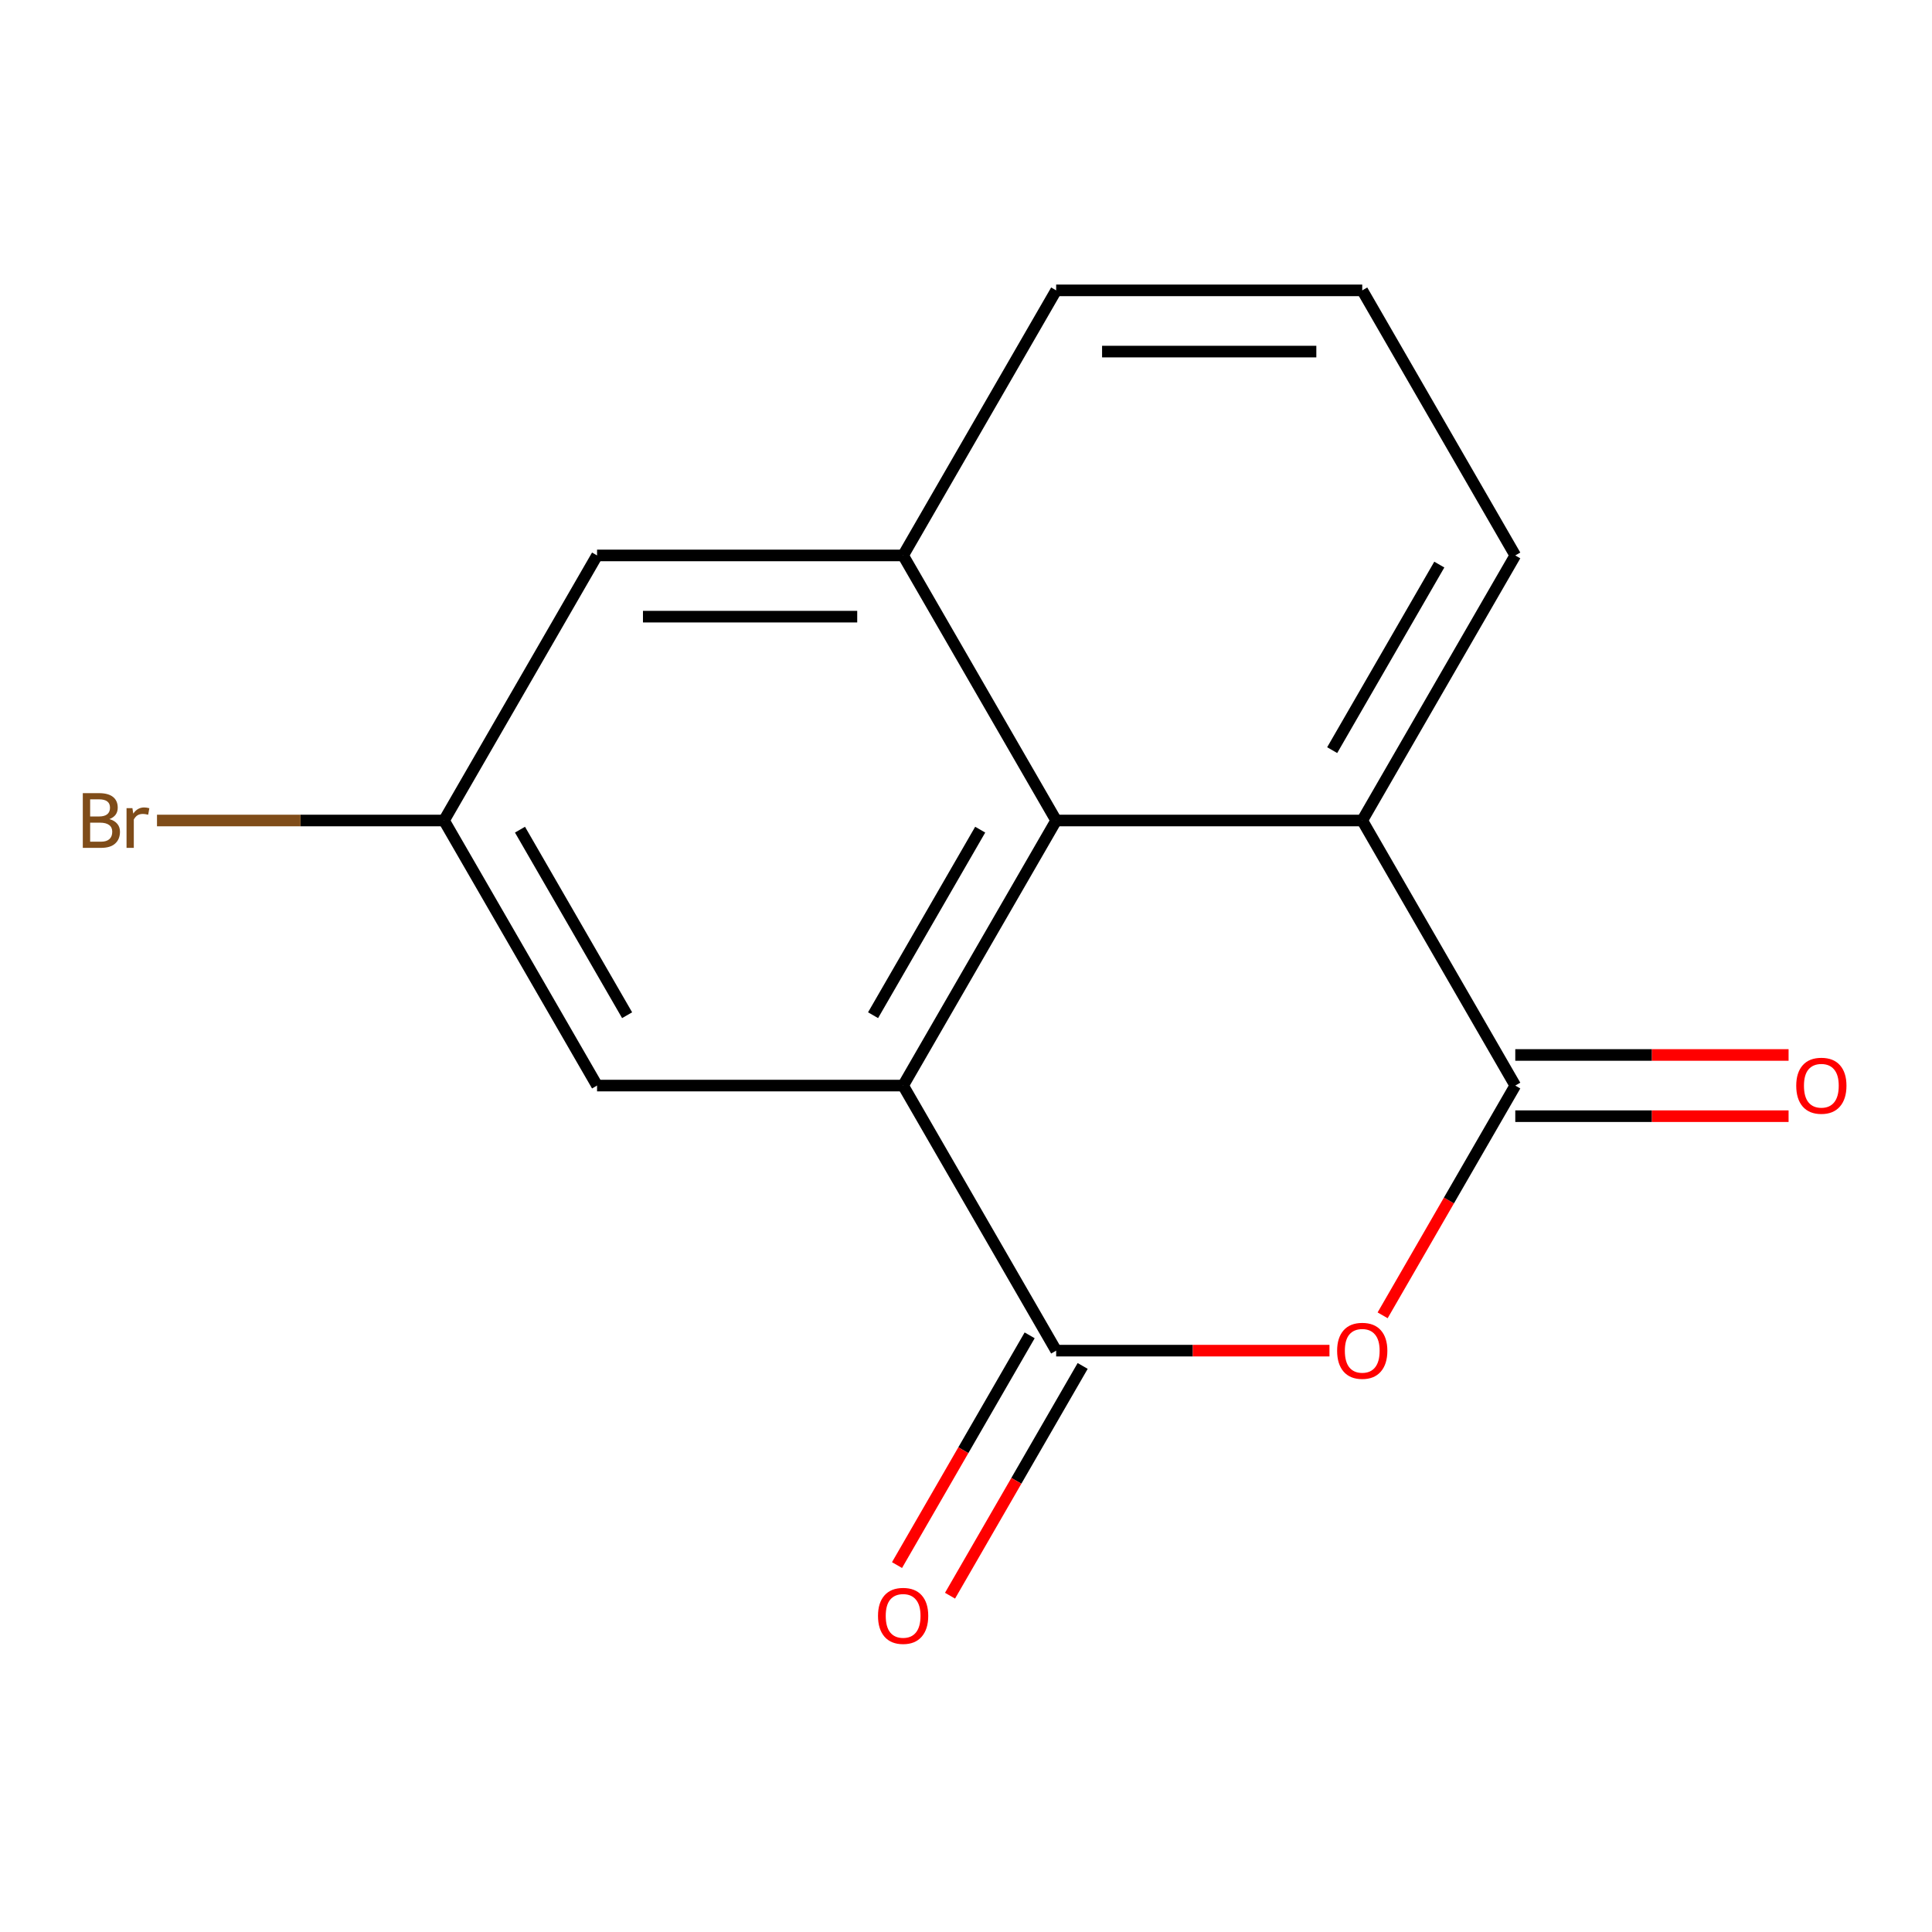 <?xml version='1.0' encoding='iso-8859-1'?>
<svg version='1.1' baseProfile='full'
              xmlns='http://www.w3.org/2000/svg'
                      xmlns:rdkit='http://www.rdkit.org/xml'
                      xmlns:xlink='http://www.w3.org/1999/xlink'
                  xml:space='preserve'
width='1000px' height='1000px' viewBox='0 0 1000 1000'>
<!-- END OF HEADER -->
<rect style='opacity:1.0;fill:#FFFFFF;stroke:none' width='1000' height='1000' x='0' y='0'> </rect>
<path class='bond-0' d='M 546.669,699.09 L 617.401,699.09' style='fill:none;fill-rule:evenodd;stroke:#000000;stroke-width:6px;stroke-linecap:butt;stroke-linejoin:miter;stroke-opacity:1' />
<path class='bond-0' d='M 617.401,699.09 L 688.132,699.09' style='fill:none;fill-rule:evenodd;stroke:#FF0000;stroke-width:6px;stroke-linecap:butt;stroke-linejoin:miter;stroke-opacity:1' />
<path class='bond-1' d='M 546.669,699.09 L 467.457,561.891' style='fill:none;fill-rule:evenodd;stroke:#000000;stroke-width:6px;stroke-linecap:butt;stroke-linejoin:miter;stroke-opacity:1' />
<path class='bond-7' d='M 532.949,691.168 L 498.62,750.628' style='fill:none;fill-rule:evenodd;stroke:#000000;stroke-width:6px;stroke-linecap:butt;stroke-linejoin:miter;stroke-opacity:1' />
<path class='bond-7' d='M 498.62,750.628 L 464.292,810.087' style='fill:none;fill-rule:evenodd;stroke:#FF0000;stroke-width:6px;stroke-linecap:butt;stroke-linejoin:miter;stroke-opacity:1' />
<path class='bond-7' d='M 560.389,707.011 L 526.06,766.47' style='fill:none;fill-rule:evenodd;stroke:#000000;stroke-width:6px;stroke-linecap:butt;stroke-linejoin:miter;stroke-opacity:1' />
<path class='bond-7' d='M 526.06,766.47 L 491.731,825.929' style='fill:none;fill-rule:evenodd;stroke:#FF0000;stroke-width:6px;stroke-linecap:butt;stroke-linejoin:miter;stroke-opacity:1' />
<path class='bond-2' d='M 715.647,680.809 L 749.976,621.35' style='fill:none;fill-rule:evenodd;stroke:#FF0000;stroke-width:6px;stroke-linecap:butt;stroke-linejoin:miter;stroke-opacity:1' />
<path class='bond-2' d='M 749.976,621.35 L 784.304,561.891' style='fill:none;fill-rule:evenodd;stroke:#000000;stroke-width:6px;stroke-linecap:butt;stroke-linejoin:miter;stroke-opacity:1' />
<path class='bond-3' d='M 467.457,561.891 L 546.669,424.692' style='fill:none;fill-rule:evenodd;stroke:#000000;stroke-width:6px;stroke-linecap:butt;stroke-linejoin:miter;stroke-opacity:1' />
<path class='bond-3' d='M 451.899,525.469 L 507.348,429.429' style='fill:none;fill-rule:evenodd;stroke:#000000;stroke-width:6px;stroke-linecap:butt;stroke-linejoin:miter;stroke-opacity:1' />
<path class='bond-6' d='M 467.457,561.891 L 309.034,561.891' style='fill:none;fill-rule:evenodd;stroke:#000000;stroke-width:6px;stroke-linecap:butt;stroke-linejoin:miter;stroke-opacity:1' />
<path class='bond-9' d='M 784.304,577.733 L 855.036,577.733' style='fill:none;fill-rule:evenodd;stroke:#000000;stroke-width:6px;stroke-linecap:butt;stroke-linejoin:miter;stroke-opacity:1' />
<path class='bond-9' d='M 855.036,577.733 L 925.767,577.733' style='fill:none;fill-rule:evenodd;stroke:#FF0000;stroke-width:6px;stroke-linecap:butt;stroke-linejoin:miter;stroke-opacity:1' />
<path class='bond-9' d='M 784.304,546.048 L 855.036,546.048' style='fill:none;fill-rule:evenodd;stroke:#000000;stroke-width:6px;stroke-linecap:butt;stroke-linejoin:miter;stroke-opacity:1' />
<path class='bond-9' d='M 855.036,546.048 L 925.767,546.048' style='fill:none;fill-rule:evenodd;stroke:#FF0000;stroke-width:6px;stroke-linecap:butt;stroke-linejoin:miter;stroke-opacity:1' />
<path class='bond-15' d='M 784.304,561.891 L 705.093,424.692' style='fill:none;fill-rule:evenodd;stroke:#000000;stroke-width:6px;stroke-linecap:butt;stroke-linejoin:miter;stroke-opacity:1' />
<path class='bond-4' d='M 546.669,424.692 L 705.093,424.692' style='fill:none;fill-rule:evenodd;stroke:#000000;stroke-width:6px;stroke-linecap:butt;stroke-linejoin:miter;stroke-opacity:1' />
<path class='bond-5' d='M 546.669,424.692 L 467.457,287.493' style='fill:none;fill-rule:evenodd;stroke:#000000;stroke-width:6px;stroke-linecap:butt;stroke-linejoin:miter;stroke-opacity:1' />
<path class='bond-12' d='M 705.093,424.692 L 784.304,287.493' style='fill:none;fill-rule:evenodd;stroke:#000000;stroke-width:6px;stroke-linecap:butt;stroke-linejoin:miter;stroke-opacity:1' />
<path class='bond-12' d='M 689.535,388.27 L 744.983,292.231' style='fill:none;fill-rule:evenodd;stroke:#000000;stroke-width:6px;stroke-linecap:butt;stroke-linejoin:miter;stroke-opacity:1' />
<path class='bond-13' d='M 467.457,287.493 L 546.669,150.294' style='fill:none;fill-rule:evenodd;stroke:#000000;stroke-width:6px;stroke-linecap:butt;stroke-linejoin:miter;stroke-opacity:1' />
<path class='bond-16' d='M 467.457,287.493 L 309.034,287.493' style='fill:none;fill-rule:evenodd;stroke:#000000;stroke-width:6px;stroke-linecap:butt;stroke-linejoin:miter;stroke-opacity:1' />
<path class='bond-16' d='M 443.694,319.178 L 332.797,319.178' style='fill:none;fill-rule:evenodd;stroke:#000000;stroke-width:6px;stroke-linecap:butt;stroke-linejoin:miter;stroke-opacity:1' />
<path class='bond-10' d='M 309.034,561.891 L 229.822,424.692' style='fill:none;fill-rule:evenodd;stroke:#000000;stroke-width:6px;stroke-linecap:butt;stroke-linejoin:miter;stroke-opacity:1' />
<path class='bond-10' d='M 324.592,525.469 L 269.143,429.429' style='fill:none;fill-rule:evenodd;stroke:#000000;stroke-width:6px;stroke-linecap:butt;stroke-linejoin:miter;stroke-opacity:1' />
<path class='bond-8' d='M 309.034,287.493 L 229.822,424.692' style='fill:none;fill-rule:evenodd;stroke:#000000;stroke-width:6px;stroke-linecap:butt;stroke-linejoin:miter;stroke-opacity:1' />
<path class='bond-11' d='M 229.822,424.692 L 155.54,424.692' style='fill:none;fill-rule:evenodd;stroke:#000000;stroke-width:6px;stroke-linecap:butt;stroke-linejoin:miter;stroke-opacity:1' />
<path class='bond-11' d='M 155.54,424.692 L 81.259,424.692' style='fill:none;fill-rule:evenodd;stroke:#7F4C19;stroke-width:6px;stroke-linecap:butt;stroke-linejoin:miter;stroke-opacity:1' />
<path class='bond-17' d='M 784.304,287.493 L 705.093,150.294' style='fill:none;fill-rule:evenodd;stroke:#000000;stroke-width:6px;stroke-linecap:butt;stroke-linejoin:miter;stroke-opacity:1' />
<path class='bond-14' d='M 546.669,150.294 L 705.093,150.294' style='fill:none;fill-rule:evenodd;stroke:#000000;stroke-width:6px;stroke-linecap:butt;stroke-linejoin:miter;stroke-opacity:1' />
<path class='bond-14' d='M 570.433,181.979 L 681.329,181.979' style='fill:none;fill-rule:evenodd;stroke:#000000;stroke-width:6px;stroke-linecap:butt;stroke-linejoin:miter;stroke-opacity:1' />
<path  class='atom-1' d='M 692.093 699.17
Q 692.093 692.37, 695.453 688.57
Q 698.813 684.77, 705.093 684.77
Q 711.373 684.77, 714.733 688.57
Q 718.093 692.37, 718.093 699.17
Q 718.093 706.05, 714.693 709.97
Q 711.293 713.85, 705.093 713.85
Q 698.853 713.85, 695.453 709.97
Q 692.093 706.09, 692.093 699.17
M 705.093 710.65
Q 709.413 710.65, 711.733 707.77
Q 714.093 704.85, 714.093 699.17
Q 714.093 693.61, 711.733 690.81
Q 709.413 687.97, 705.093 687.97
Q 700.773 687.97, 698.413 690.77
Q 696.093 693.57, 696.093 699.17
Q 696.093 704.89, 698.413 707.77
Q 700.773 710.65, 705.093 710.65
' fill='#FF0000'/>
<path  class='atom-8' d='M 454.457 836.369
Q 454.457 829.569, 457.817 825.769
Q 461.177 821.969, 467.457 821.969
Q 473.737 821.969, 477.097 825.769
Q 480.457 829.569, 480.457 836.369
Q 480.457 843.249, 477.057 847.169
Q 473.657 851.049, 467.457 851.049
Q 461.217 851.049, 457.817 847.169
Q 454.457 843.289, 454.457 836.369
M 467.457 847.849
Q 471.777 847.849, 474.097 844.969
Q 476.457 842.049, 476.457 836.369
Q 476.457 830.809, 474.097 828.009
Q 471.777 825.169, 467.457 825.169
Q 463.137 825.169, 460.777 827.969
Q 458.457 830.769, 458.457 836.369
Q 458.457 842.089, 460.777 844.969
Q 463.137 847.849, 467.457 847.849
' fill='#FF0000'/>
<path  class='atom-10' d='M 929.728 561.971
Q 929.728 555.171, 933.088 551.371
Q 936.448 547.571, 942.728 547.571
Q 949.008 547.571, 952.368 551.371
Q 955.728 555.171, 955.728 561.971
Q 955.728 568.851, 952.328 572.771
Q 948.928 576.651, 942.728 576.651
Q 936.488 576.651, 933.088 572.771
Q 929.728 568.891, 929.728 561.971
M 942.728 573.451
Q 947.048 573.451, 949.368 570.571
Q 951.728 567.651, 951.728 561.971
Q 951.728 556.411, 949.368 553.611
Q 947.048 550.771, 942.728 550.771
Q 938.408 550.771, 936.048 553.571
Q 933.728 556.371, 933.728 561.971
Q 933.728 567.691, 936.048 570.571
Q 938.408 573.451, 942.728 573.451
' fill='#FF0000'/>
<path  class='atom-12' d='M 56.618 423.972
Q 59.338 424.732, 60.698 426.412
Q 62.098 428.052, 62.098 430.492
Q 62.098 434.412, 59.578 436.652
Q 57.098 438.852, 52.378 438.852
L 42.858 438.852
L 42.858 410.532
L 51.218 410.532
Q 56.058 410.532, 58.498 412.492
Q 60.938 414.452, 60.938 418.052
Q 60.938 422.332, 56.618 423.972
M 46.658 413.732
L 46.658 422.612
L 51.218 422.612
Q 54.018 422.612, 55.458 421.492
Q 56.938 420.332, 56.938 418.052
Q 56.938 413.732, 51.218 413.732
L 46.658 413.732
M 52.378 435.652
Q 55.138 435.652, 56.618 434.332
Q 58.098 433.012, 58.098 430.492
Q 58.098 428.172, 56.458 427.012
Q 54.858 425.812, 51.778 425.812
L 46.658 425.812
L 46.658 435.652
L 52.378 435.652
' fill='#7F4C19'/>
<path  class='atom-12' d='M 68.538 418.292
L 68.978 421.132
Q 71.138 417.932, 74.658 417.932
Q 75.778 417.932, 77.298 418.332
L 76.698 421.692
Q 74.978 421.292, 74.018 421.292
Q 72.338 421.292, 71.218 421.972
Q 70.138 422.612, 69.258 424.172
L 69.258 438.852
L 65.498 438.852
L 65.498 418.292
L 68.538 418.292
' fill='#7F4C19'/>
</svg>
